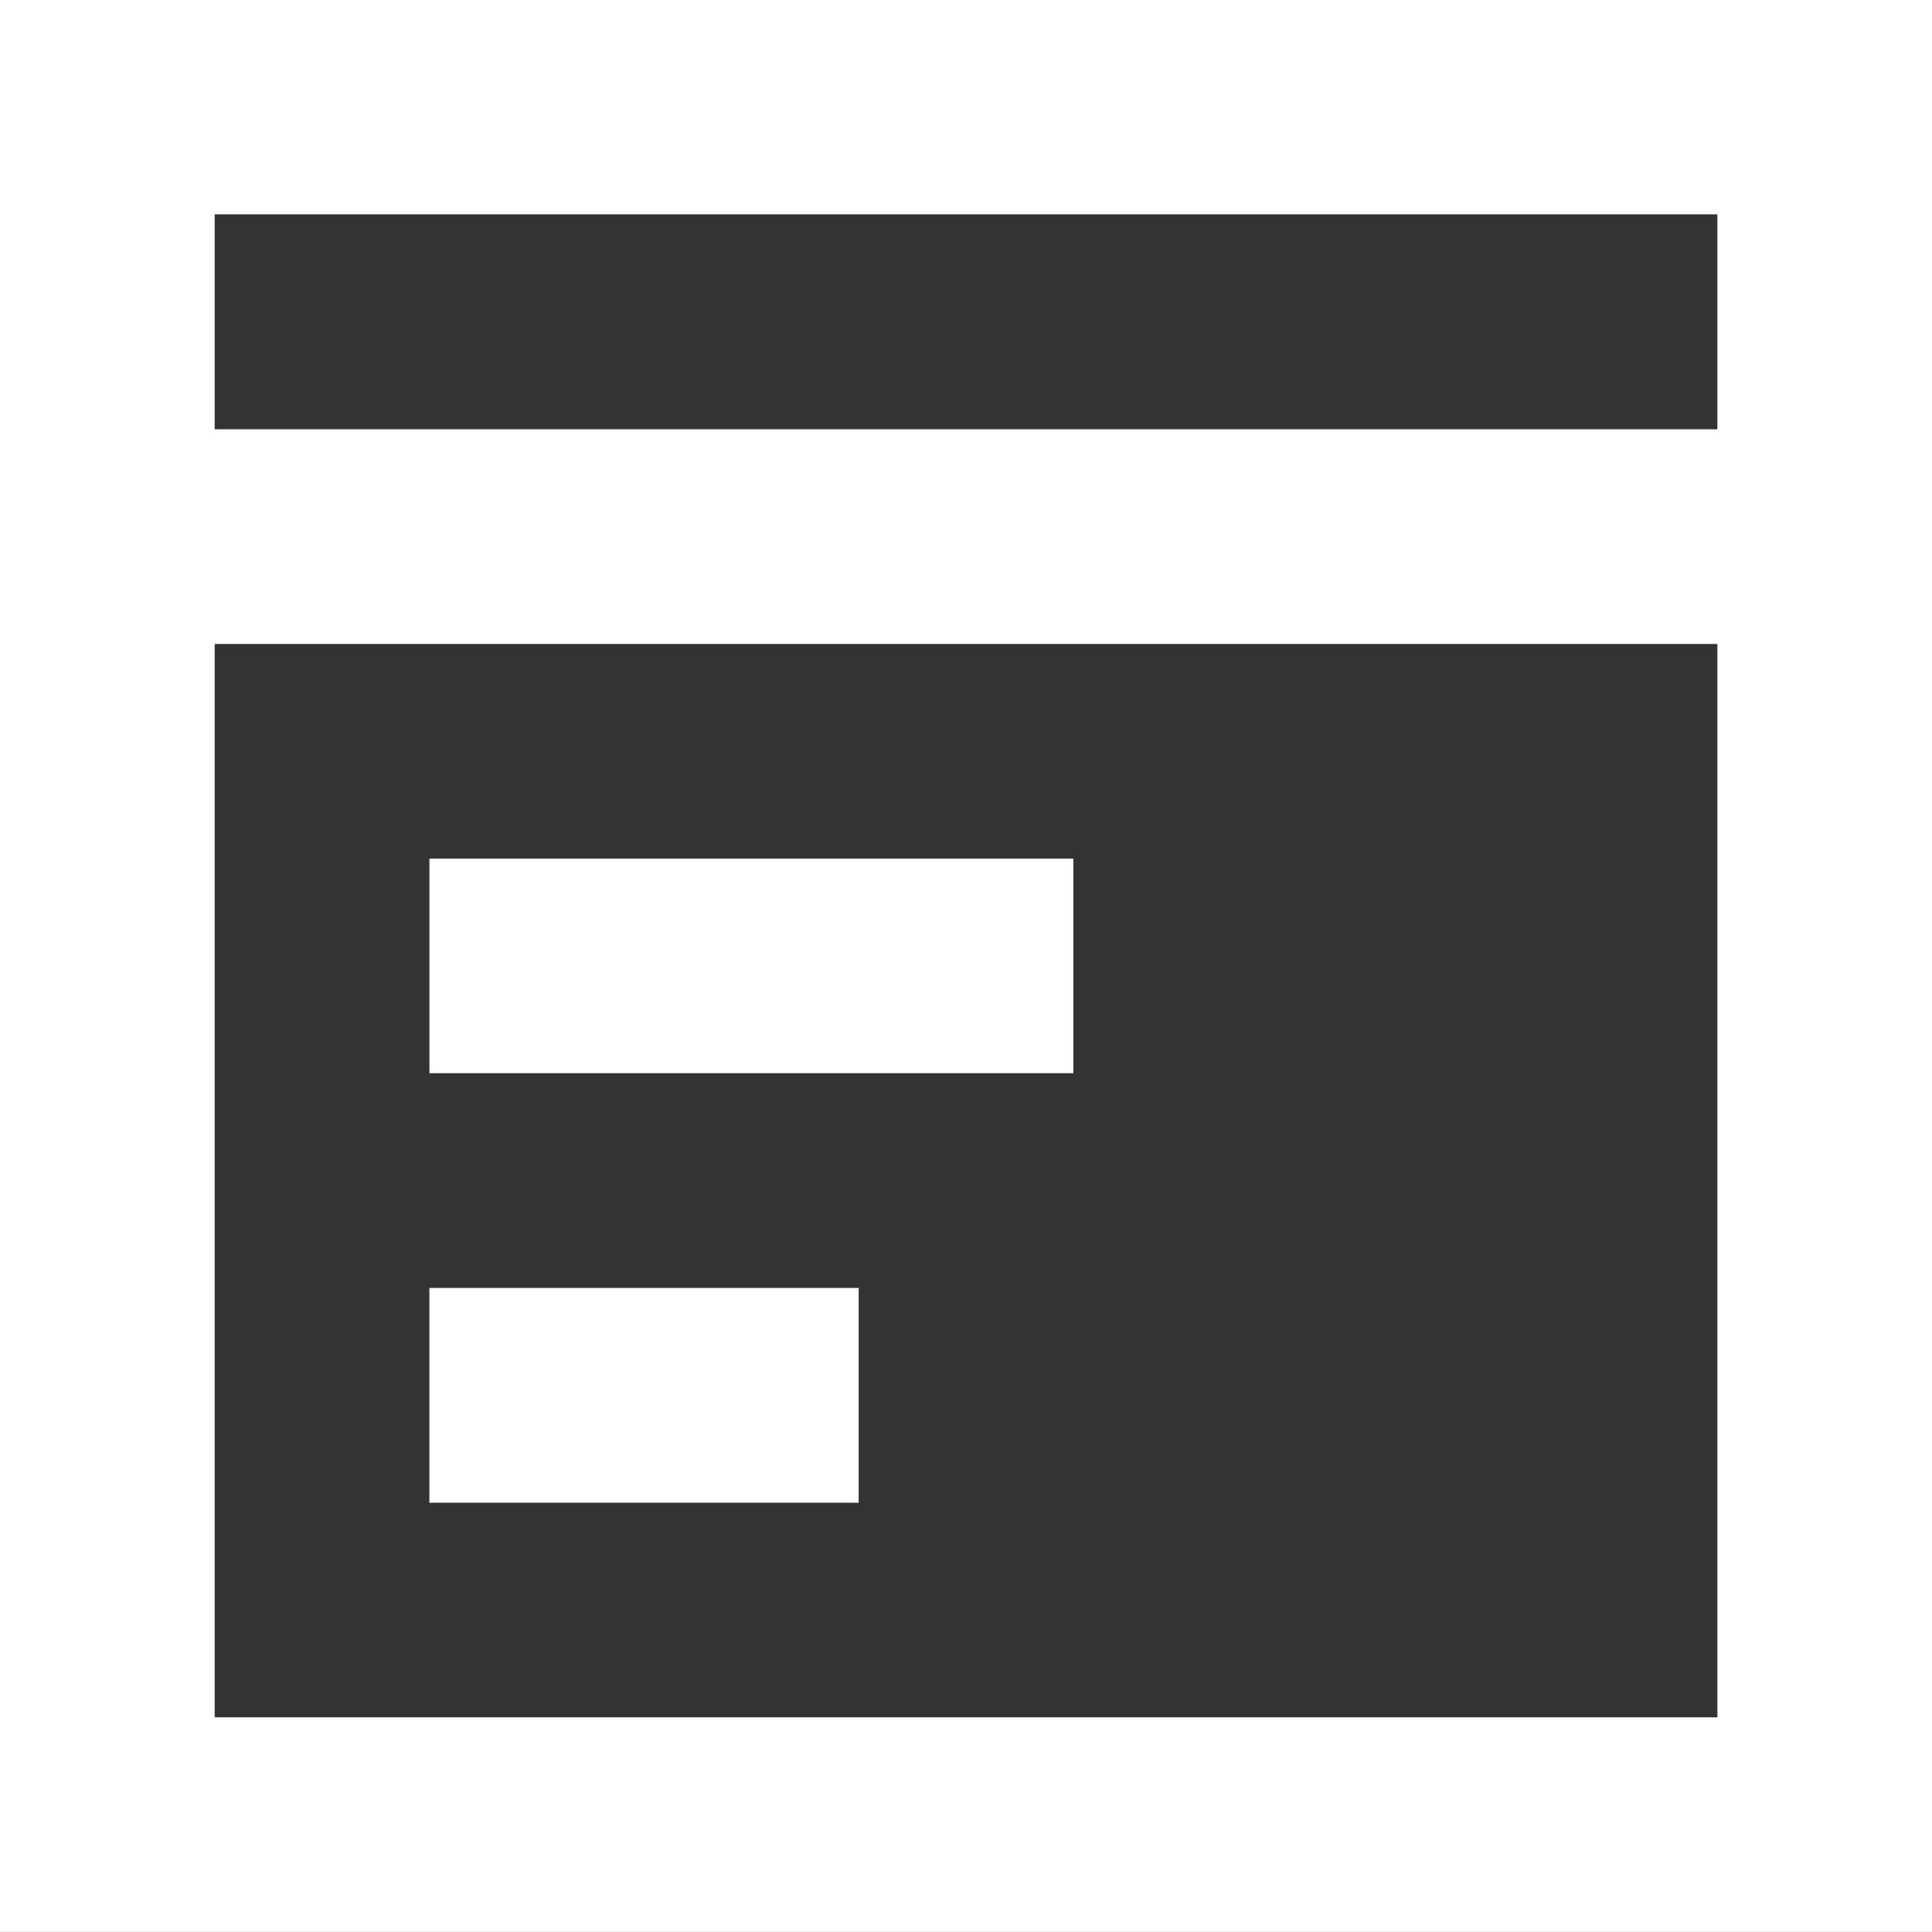 <svg xmlns="http://www.w3.org/2000/svg" width="23.245" height="23.245" viewBox="0 0 23.245 23.245"><rect x="0" y="0" width="23.245" height="23.245" fill="#333333" stroke="none"/><path d="M2.583,18.079V7.748h18.08V20.662H2.583Zm0-15.5h18.08V5.165H2.583ZM0,0V23.244H23.245V0Z" fill="#fff"/><path d="M27.44,49.7H24.858v2.582h7.747V49.7H27.44Z" transform="translate(-19.691 -39.37)" fill="#fff"/><path d="M24.857,74.55v2.584h5.165V74.55H24.857Z" transform="translate(-19.691 -59.054)" fill="#fff"/></svg>